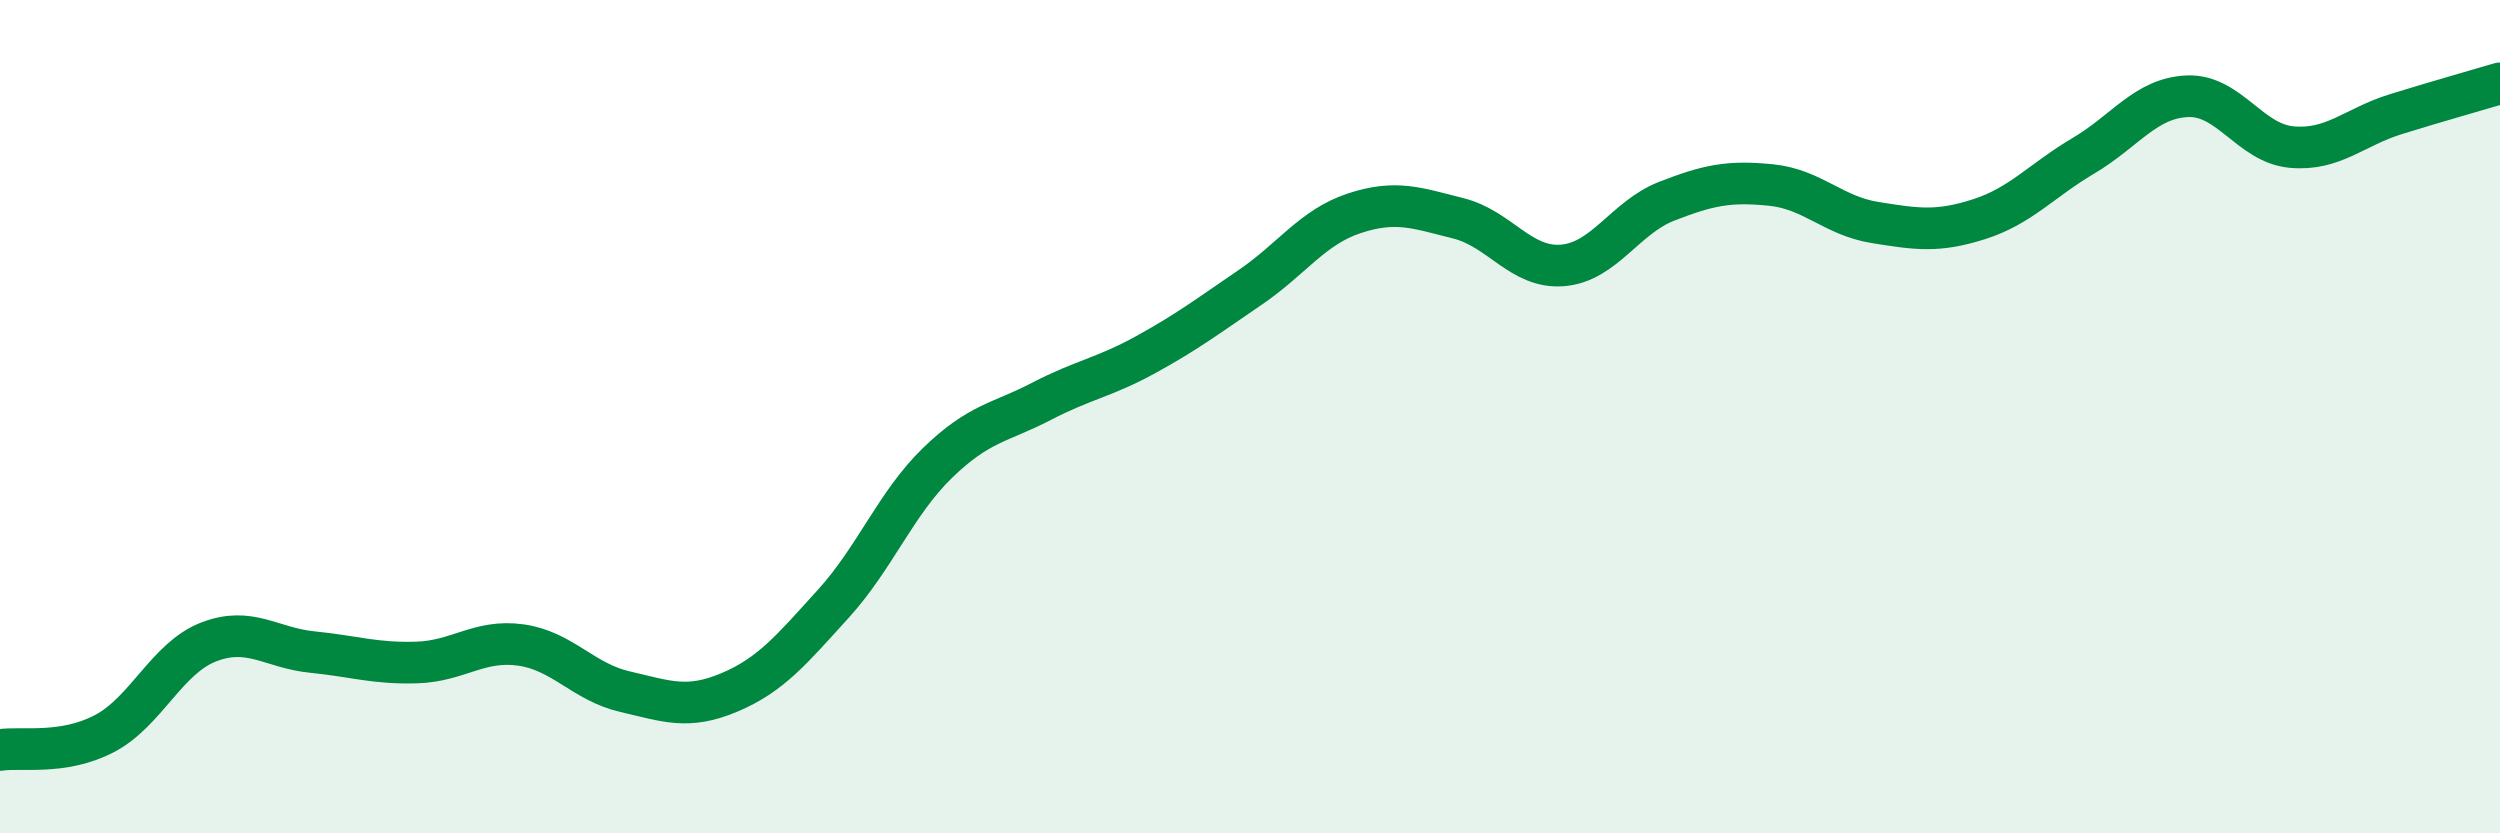 
    <svg width="60" height="20" viewBox="0 0 60 20" xmlns="http://www.w3.org/2000/svg">
      <path
        d="M 0,18 C 0.5,17.92 1.5,18.13 2.5,17.61 C 3.5,17.09 4,15.8 5,15.41 C 6,15.02 6.5,15.55 7.5,15.65 C 8.5,15.75 9,15.93 10,15.9 C 11,15.87 11.5,15.34 12.5,15.48 C 13.5,15.62 14,16.37 15,16.6 C 16,16.83 16.5,17.04 17.5,16.62 C 18.5,16.2 19,15.59 20,14.49 C 21,13.39 21.5,12.08 22.5,11.11 C 23.5,10.14 24,10.15 25,9.63 C 26,9.11 26.5,9.06 27.5,8.51 C 28.5,7.96 29,7.58 30,6.9 C 31,6.22 31.5,5.45 32.5,5.12 C 33.5,4.79 34,4.99 35,5.24 C 36,5.49 36.5,6.45 37.5,6.37 C 38.5,6.29 39,5.22 40,4.83 C 41,4.44 41.5,4.34 42.5,4.44 C 43.5,4.54 44,5.18 45,5.34 C 46,5.5 46.5,5.58 47.5,5.26 C 48.5,4.94 49,4.33 50,3.74 C 51,3.15 51.5,2.35 52.5,2.31 C 53.5,2.27 54,3.44 55,3.53 C 56,3.62 56.5,3.05 57.5,2.74 C 58.5,2.43 59.5,2.15 60,2L60 20L0 20Z"
        fill="#008740"
        opacity="0.1"
        stroke-linecap="round"
        stroke-linejoin="round"
      />
      <path
        d="M 0,18 C 0.5,17.92 1.5,18.13 2.5,17.61 C 3.5,17.09 4,15.8 5,15.41 C 6,15.02 6.5,15.55 7.5,15.65 C 8.5,15.75 9,15.93 10,15.9 C 11,15.87 11.5,15.34 12.5,15.48 C 13.5,15.62 14,16.37 15,16.6 C 16,16.83 16.5,17.04 17.5,16.62 C 18.5,16.2 19,15.59 20,14.49 C 21,13.39 21.5,12.08 22.5,11.11 C 23.5,10.14 24,10.15 25,9.63 C 26,9.11 26.5,9.06 27.5,8.51 C 28.5,7.96 29,7.58 30,6.9 C 31,6.22 31.5,5.45 32.5,5.12 C 33.5,4.79 34,4.99 35,5.24 C 36,5.49 36.5,6.45 37.5,6.37 C 38.5,6.29 39,5.22 40,4.83 C 41,4.44 41.5,4.34 42.5,4.44 C 43.5,4.54 44,5.18 45,5.34 C 46,5.5 46.5,5.58 47.5,5.26 C 48.5,4.94 49,4.33 50,3.74 C 51,3.15 51.5,2.35 52.5,2.31 C 53.5,2.27 54,3.44 55,3.53 C 56,3.62 56.5,3.05 57.5,2.74 C 58.5,2.43 59.5,2.15 60,2"
        stroke="#008740"
        stroke-width="1"
        fill="none"
        stroke-linecap="round"
        stroke-linejoin="round"
      />
    </svg>
  